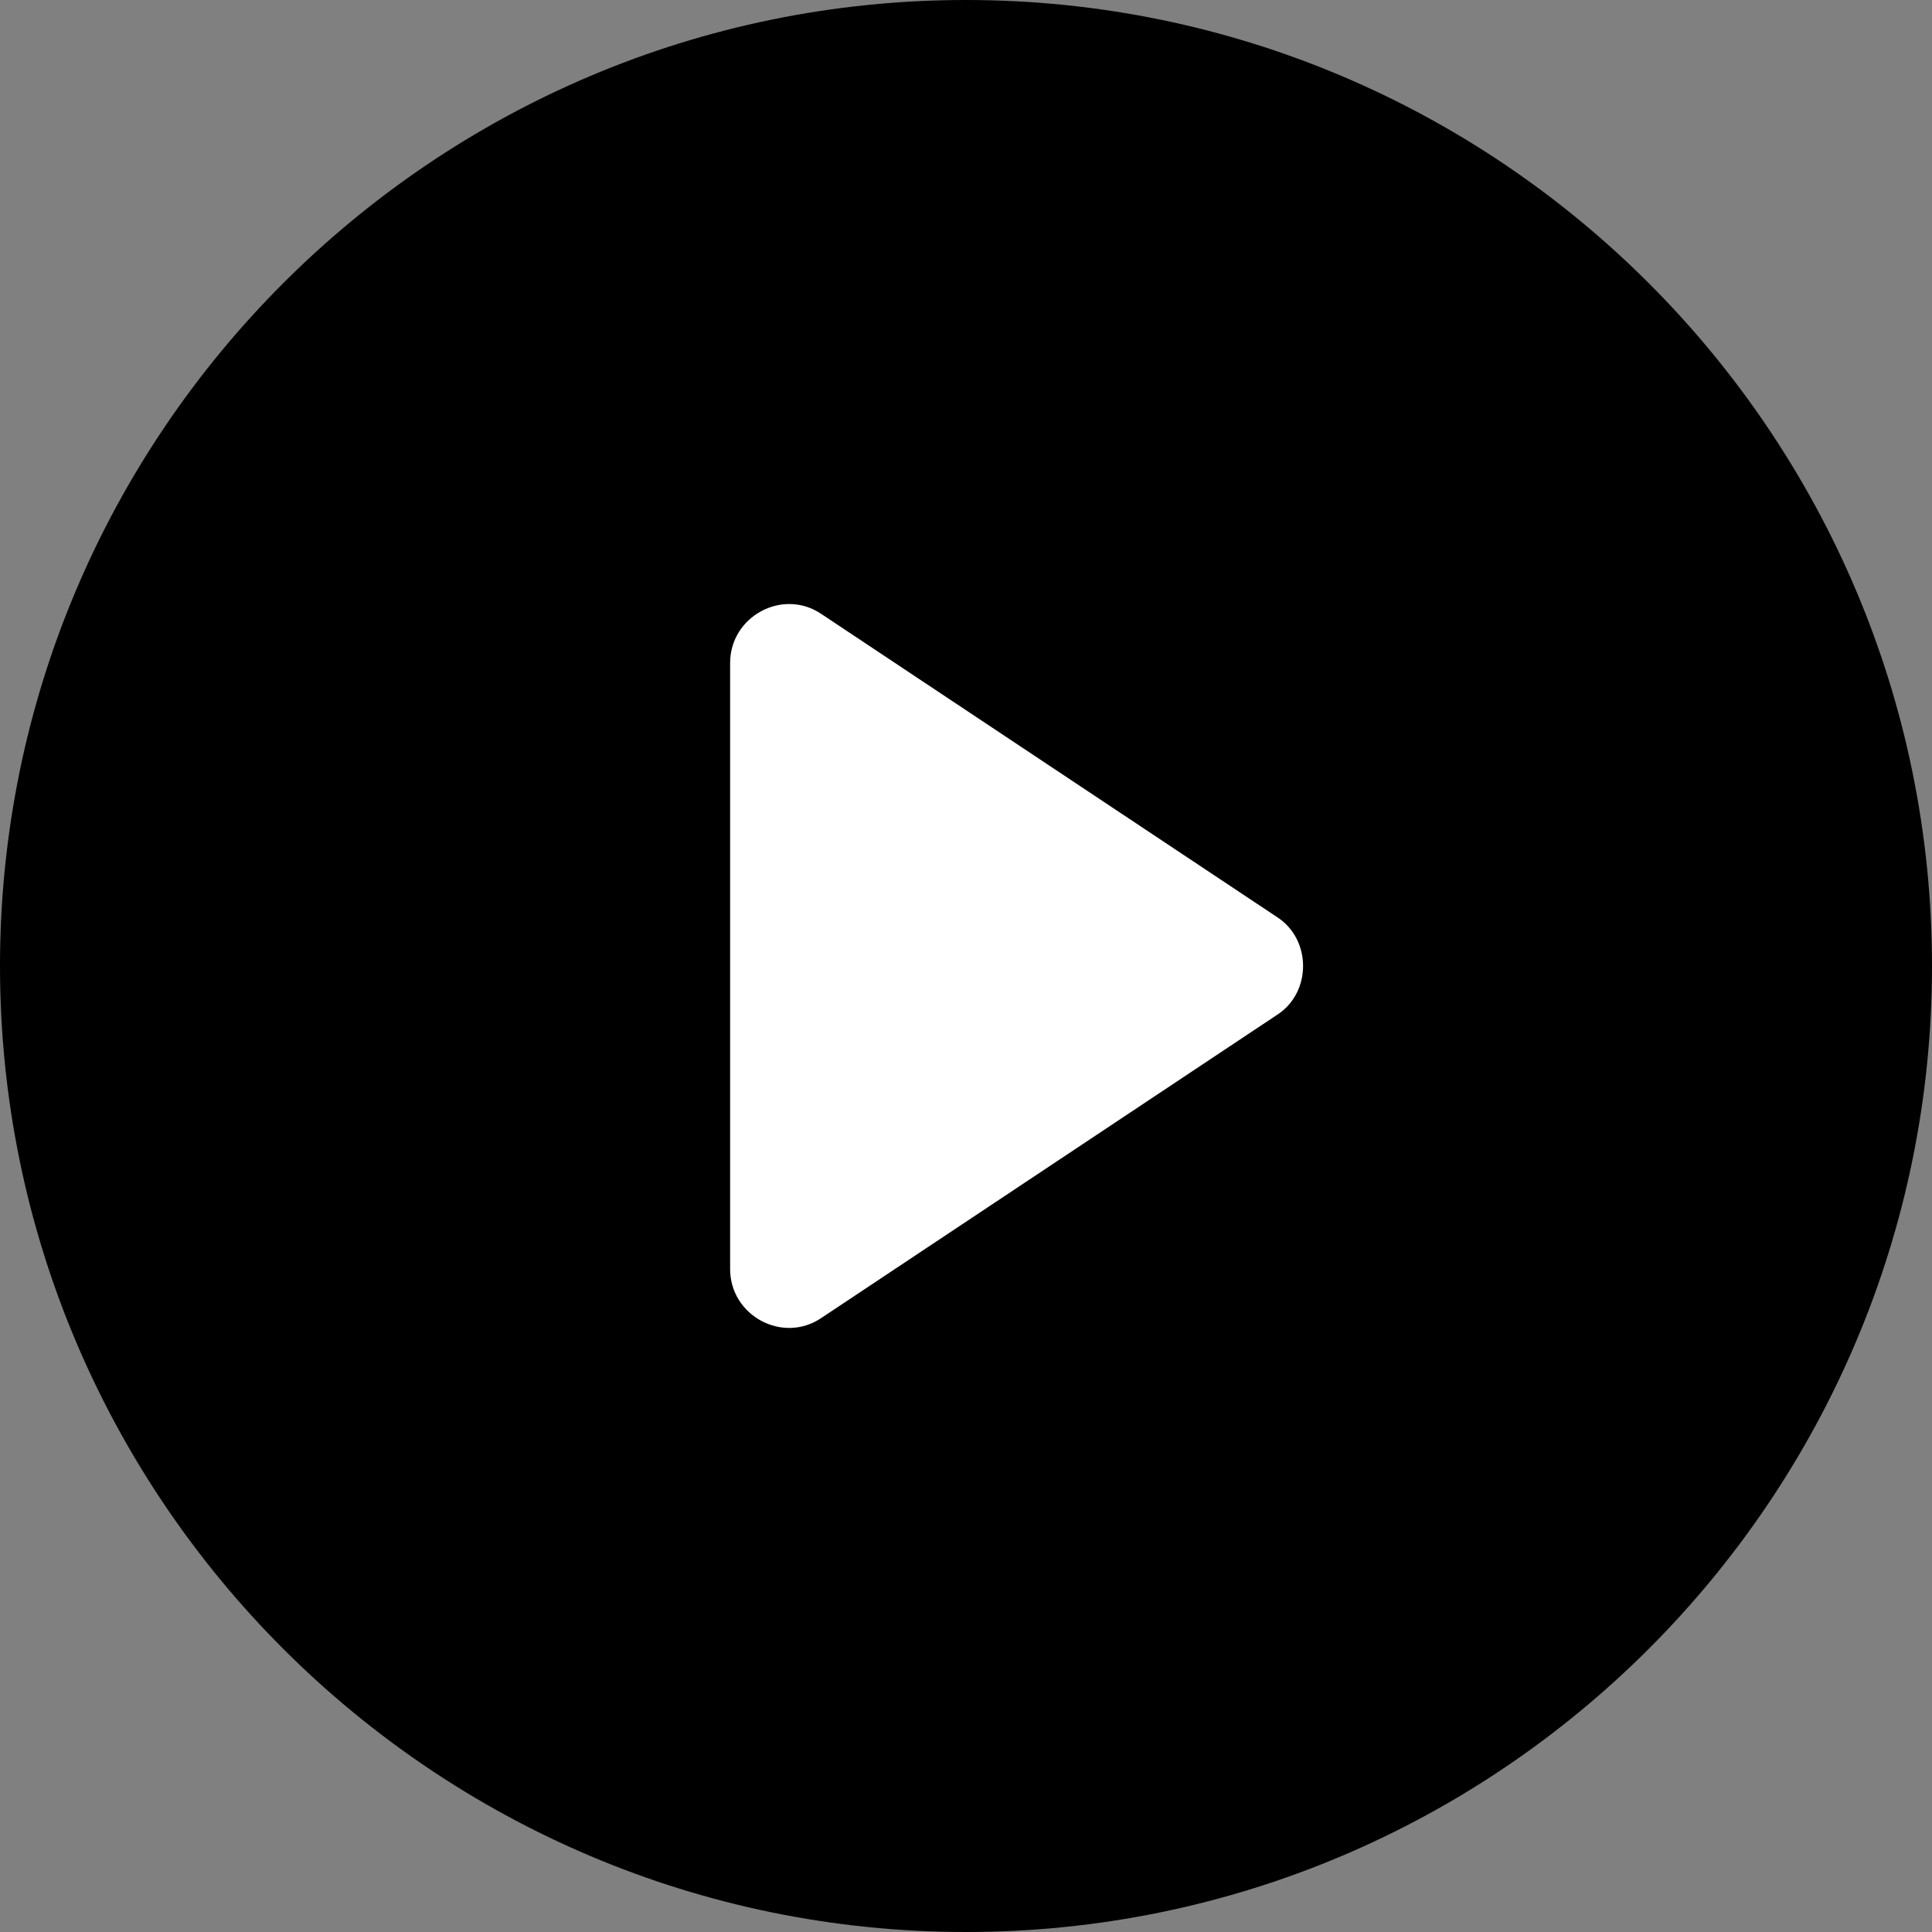 <svg  viewBox="0 0 32 32" fill="none" xmlns="http://www.w3.org/2000/svg">
<rect x="0" y="0" width="32" height="32" fill="#808080" stroke="none"/>
<circle cx="16" cy="16" r="8" fill="white"/>
<path d="M16 0C7.175 0 0 7.175 0 16C0 24.825 7.175 32 16 32C24.825 32 32 24.825 32 16C32 7.175 24.825 0 16 0ZM21.154 16.808L13.608 21.827C12.968 22.265 12.093 21.794 12.093 21.019V10.981C12.093 10.206 12.968 9.735 13.608 10.172L21.154 15.191C21.726 15.562 21.726 16.438 21.154 16.808Z" fill="black"/>
</svg>
